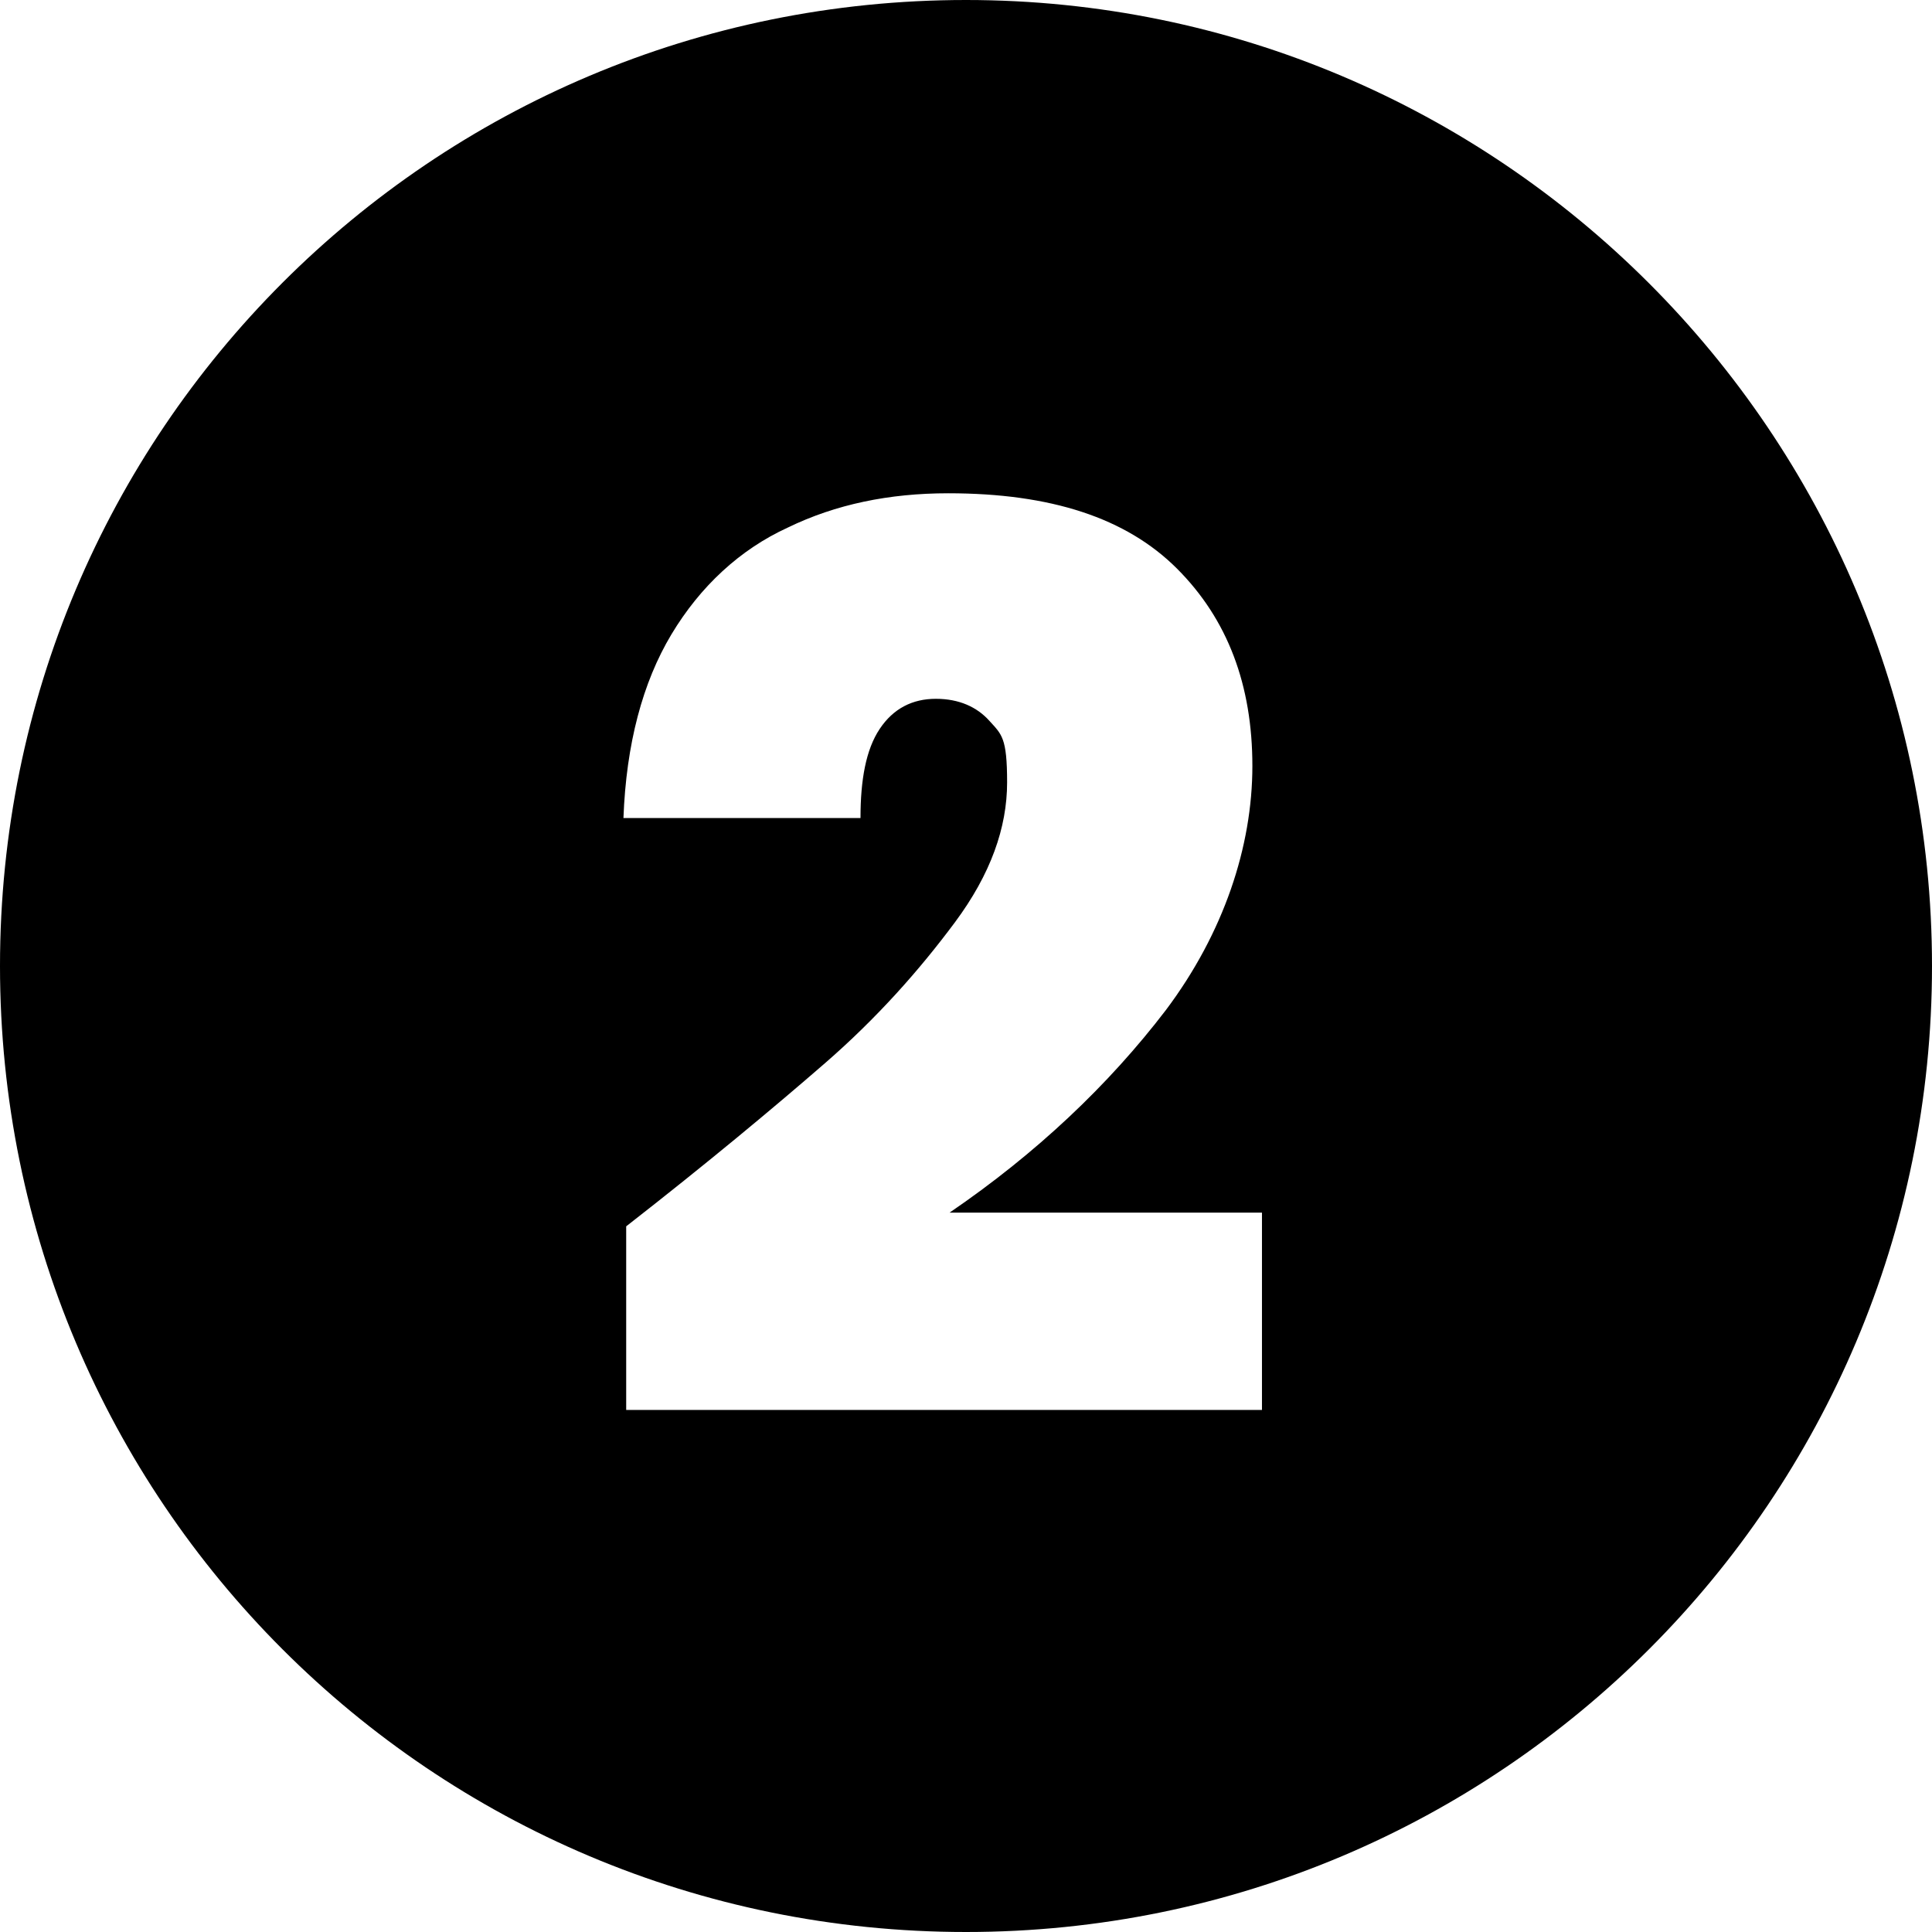 <?xml version="1.0" encoding="UTF-8"?>
<svg id="Layer_2" xmlns="http://www.w3.org/2000/svg" version="1.1" viewBox="0 0 141 141">
  <!-- Generator: Adobe Illustrator 29.5.1, SVG Export Plug-In . SVG Version: 2.1.0 Build 141)  -->
  <g id="Layer_1-2">
    <path d="M70.5,0C31.5,0,0,31.5,0,70.5s31.5,70.5,70.5,70.5,70.5-31.6,70.5-70.5S109.4,0,70.5,0ZM92.1,102.9h-46.4v-13.4c5.9-4.6,10.7-8.6,14.5-11.9s6.9-6.8,9.5-10.3,3.8-6.9,3.8-10.2-.4-3.5-1.3-4.5-2.2-1.6-3.9-1.6-3.1.7-4.1,2.2-1.4,3.7-1.4,6.5h-17.3c.2-5.4,1.4-9.9,3.5-13.4s5-6.2,8.5-7.8c3.5-1.7,7.4-2.5,11.7-2.5,7.5,0,13,1.8,16.7,5.5s5.5,8.5,5.5,14.4-2.1,12.2-6.3,17.8c-4.2,5.5-9.5,10.5-15.8,14.8h22.8v14.5h0Z"/>
  </g>
</svg>